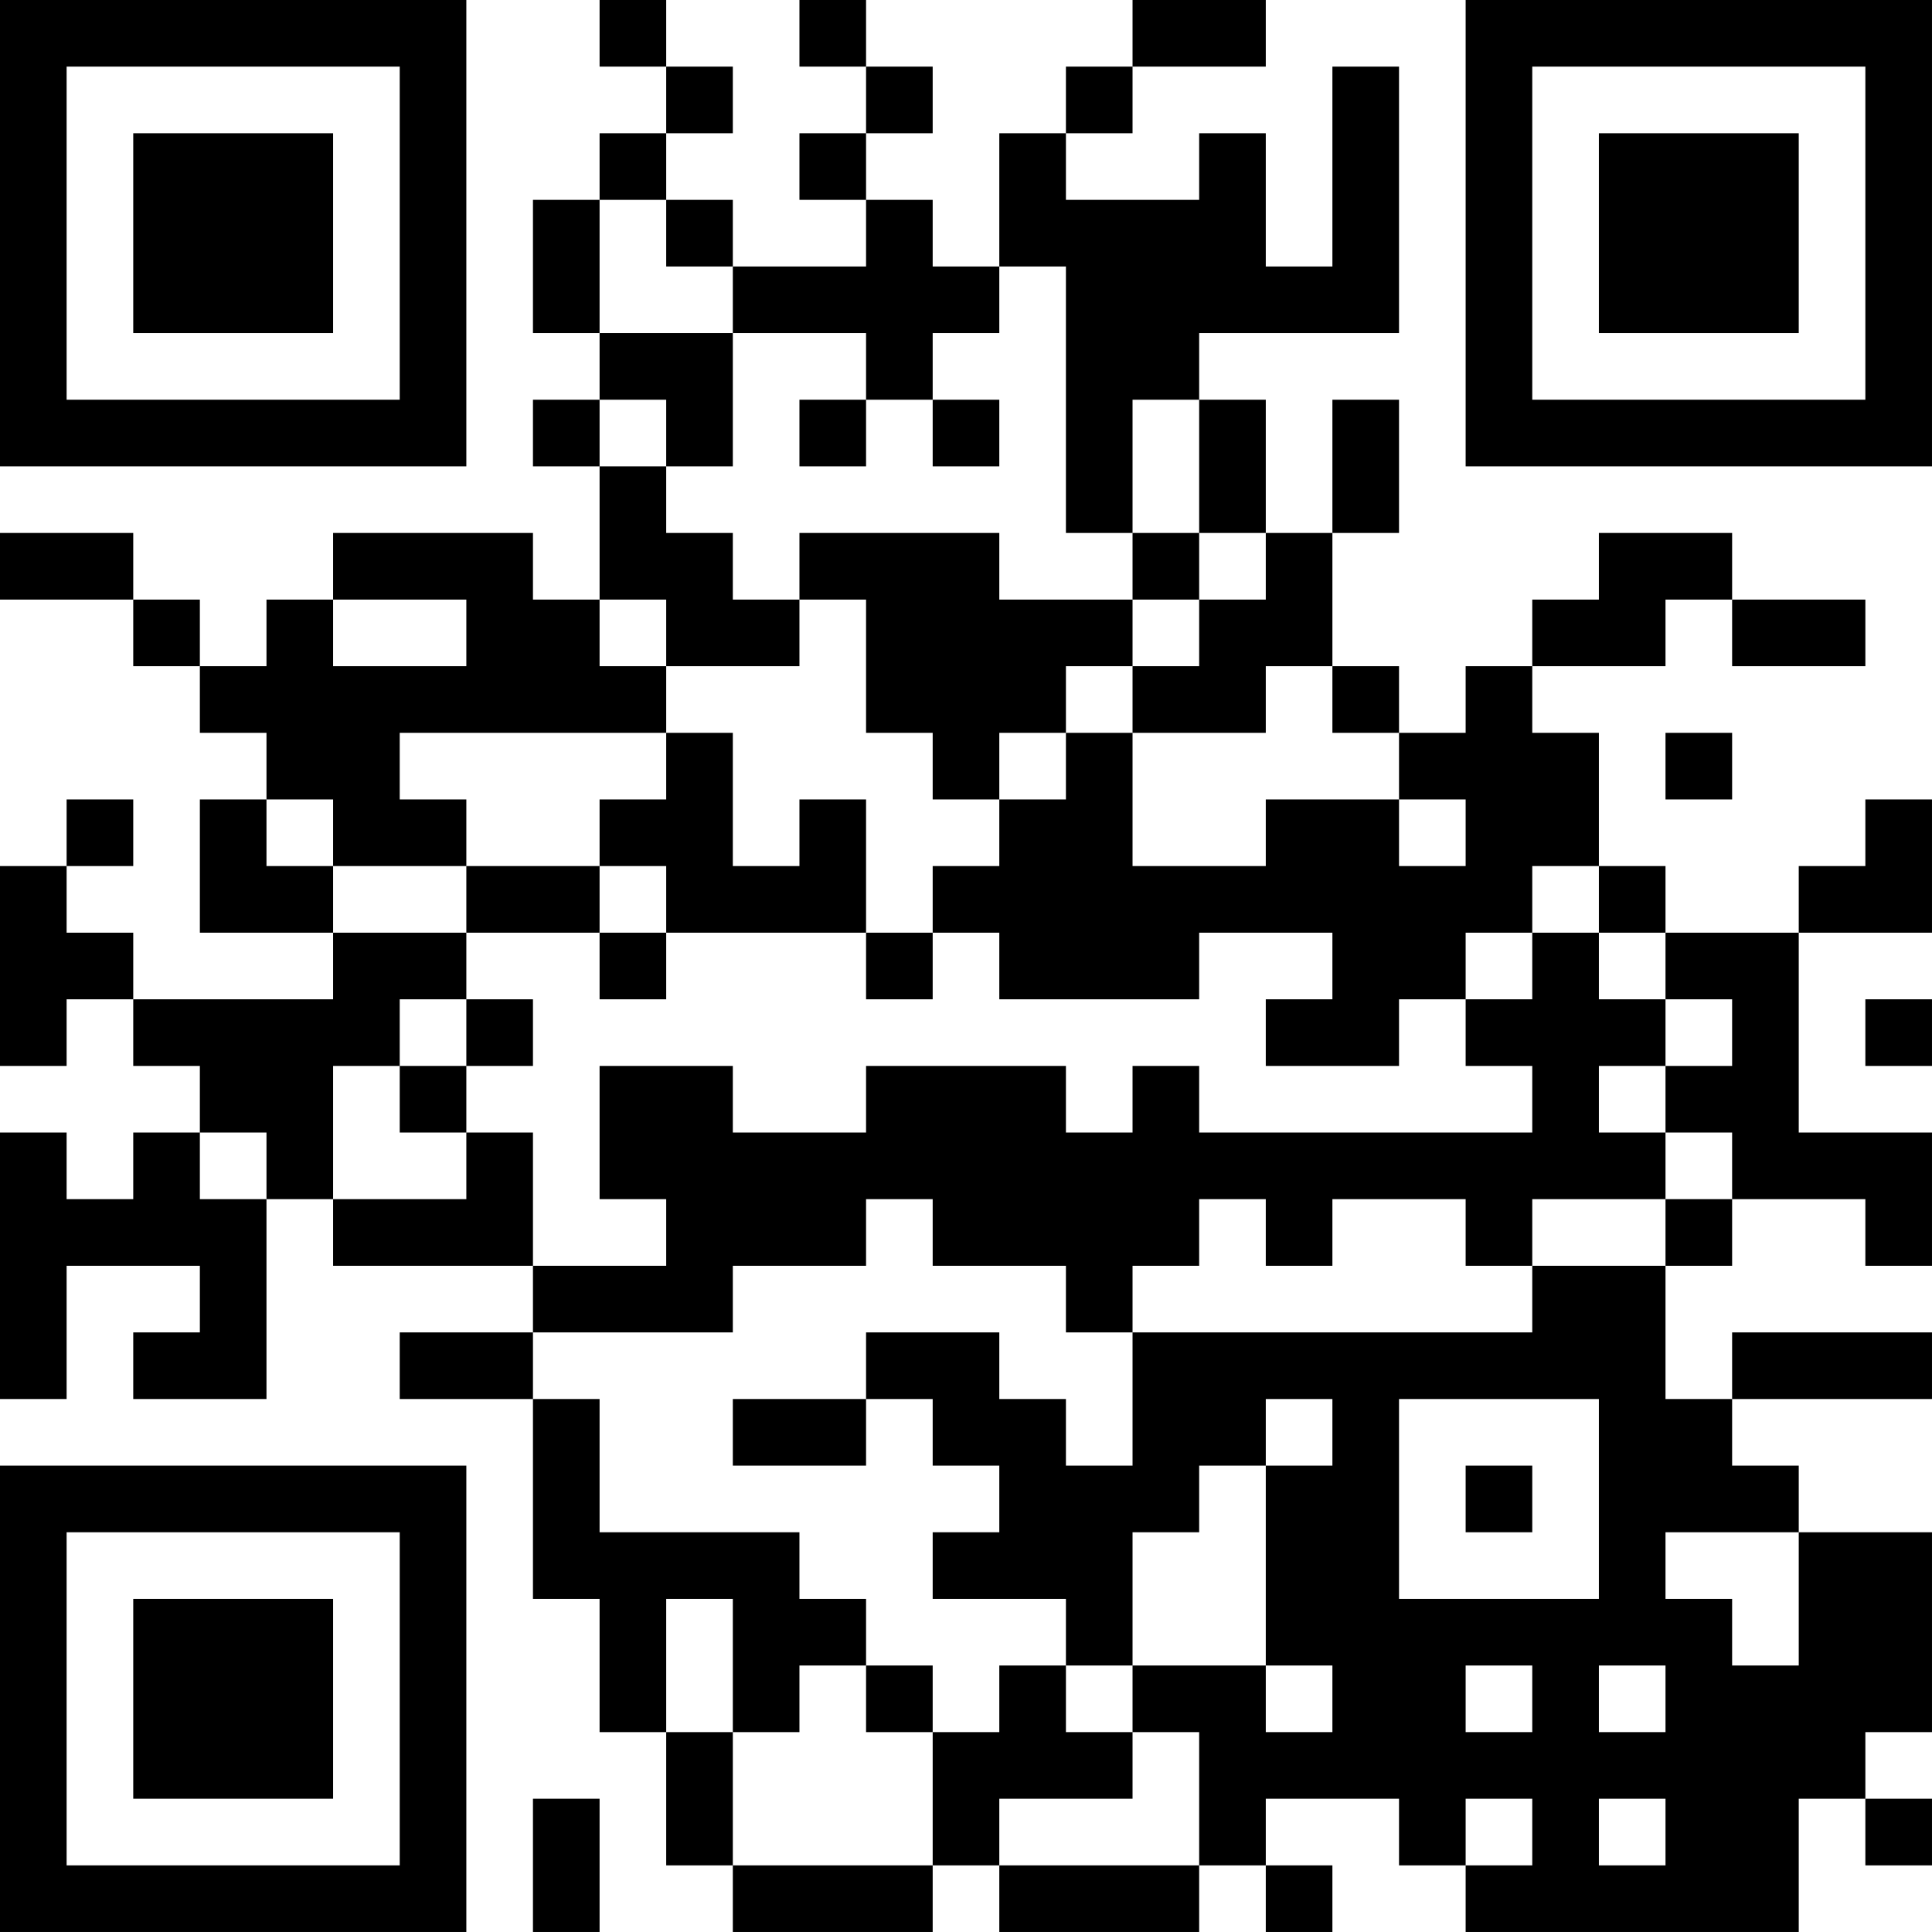 <?xml version="1.0" encoding="UTF-8"?>
<svg xmlns="http://www.w3.org/2000/svg" version="1.1" width="400" height="400" viewBox="0 0 400 400"><rect x="0" y="0" width="400" height="400" fill="#ffffff"/><g transform="scale(13.793)"><g transform="translate(0,0)"><path fill-rule="evenodd" d="M9 0L9 1L10 1L10 2L9 2L9 3L8 3L8 5L9 5L9 6L8 6L8 7L9 7L9 9L8 9L8 8L5 8L5 9L4 9L4 10L3 10L3 9L2 9L2 8L0 8L0 9L2 9L2 10L3 10L3 11L4 11L4 12L3 12L3 14L5 14L5 15L2 15L2 14L1 14L1 13L2 13L2 12L1 12L1 13L0 13L0 16L1 16L1 15L2 15L2 16L3 16L3 17L2 17L2 18L1 18L1 17L0 17L0 21L1 21L1 19L3 19L3 20L2 20L2 21L4 21L4 18L5 18L5 19L8 19L8 20L6 20L6 21L8 21L8 24L9 24L9 26L10 26L10 28L11 28L11 29L14 29L14 28L15 28L15 29L18 29L18 28L19 28L19 29L20 29L20 28L19 28L19 27L21 27L21 28L22 28L22 29L27 29L27 27L28 27L28 28L29 28L29 27L28 27L28 26L29 26L29 23L27 23L27 22L26 22L26 21L29 21L29 20L26 20L26 21L25 21L25 19L26 19L26 18L28 18L28 19L29 19L29 17L27 17L27 14L29 14L29 12L28 12L28 13L27 13L27 14L25 14L25 13L24 13L24 11L23 11L23 10L25 10L25 9L26 9L26 10L28 10L28 9L26 9L26 8L24 8L24 9L23 9L23 10L22 10L22 11L21 11L21 10L20 10L20 8L21 8L21 6L20 6L20 8L19 8L19 6L18 6L18 5L21 5L21 1L20 1L20 4L19 4L19 2L18 2L18 3L16 3L16 2L17 2L17 1L19 1L19 0L17 0L17 1L16 1L16 2L15 2L15 4L14 4L14 3L13 3L13 2L14 2L14 1L13 1L13 0L12 0L12 1L13 1L13 2L12 2L12 3L13 3L13 4L11 4L11 3L10 3L10 2L11 2L11 1L10 1L10 0ZM9 3L9 5L11 5L11 7L10 7L10 6L9 6L9 7L10 7L10 8L11 8L11 9L12 9L12 10L10 10L10 9L9 9L9 10L10 10L10 11L6 11L6 12L7 12L7 13L5 13L5 12L4 12L4 13L5 13L5 14L7 14L7 15L6 15L6 16L5 16L5 18L7 18L7 17L8 17L8 19L10 19L10 18L9 18L9 16L11 16L11 17L13 17L13 16L16 16L16 17L17 17L17 16L18 16L18 17L23 17L23 16L22 16L22 15L23 15L23 14L24 14L24 15L25 15L25 16L24 16L24 17L25 17L25 18L23 18L23 19L22 19L22 18L20 18L20 19L19 19L19 18L18 18L18 19L17 19L17 20L16 20L16 19L14 19L14 18L13 18L13 19L11 19L11 20L8 20L8 21L9 21L9 23L12 23L12 24L13 24L13 25L12 25L12 26L11 26L11 24L10 24L10 26L11 26L11 28L14 28L14 26L15 26L15 25L16 25L16 26L17 26L17 27L15 27L15 28L18 28L18 26L17 26L17 25L19 25L19 26L20 26L20 25L19 25L19 22L20 22L20 21L19 21L19 22L18 22L18 23L17 23L17 25L16 25L16 24L14 24L14 23L15 23L15 22L14 22L14 21L13 21L13 20L15 20L15 21L16 21L16 22L17 22L17 20L23 20L23 19L25 19L25 18L26 18L26 17L25 17L25 16L26 16L26 15L25 15L25 14L24 14L24 13L23 13L23 14L22 14L22 15L21 15L21 16L19 16L19 15L20 15L20 14L18 14L18 15L15 15L15 14L14 14L14 13L15 13L15 12L16 12L16 11L17 11L17 13L19 13L19 12L21 12L21 13L22 13L22 12L21 12L21 11L20 11L20 10L19 10L19 11L17 11L17 10L18 10L18 9L19 9L19 8L18 8L18 6L17 6L17 8L16 8L16 4L15 4L15 5L14 5L14 6L13 6L13 5L11 5L11 4L10 4L10 3ZM12 6L12 7L13 7L13 6ZM14 6L14 7L15 7L15 6ZM12 8L12 9L13 9L13 11L14 11L14 12L15 12L15 11L16 11L16 10L17 10L17 9L18 9L18 8L17 8L17 9L15 9L15 8ZM5 9L5 10L7 10L7 9ZM10 11L10 12L9 12L9 13L7 13L7 14L9 14L9 15L10 15L10 14L13 14L13 15L14 15L14 14L13 14L13 12L12 12L12 13L11 13L11 11ZM25 11L25 12L26 12L26 11ZM9 13L9 14L10 14L10 13ZM7 15L7 16L6 16L6 17L7 17L7 16L8 16L8 15ZM28 15L28 16L29 16L29 15ZM3 17L3 18L4 18L4 17ZM11 21L11 22L13 22L13 21ZM21 21L21 24L24 24L24 21ZM22 22L22 23L23 23L23 22ZM25 23L25 24L26 24L26 25L27 25L27 23ZM13 25L13 26L14 26L14 25ZM22 25L22 26L23 26L23 25ZM24 25L24 26L25 26L25 25ZM8 27L8 29L9 29L9 27ZM22 27L22 28L23 28L23 27ZM24 27L24 28L25 28L25 27ZM0 0L0 7L7 7L7 0ZM1 1L1 6L6 6L6 1ZM2 2L2 5L5 5L5 2ZM22 0L22 7L29 7L29 0ZM23 1L23 6L28 6L28 1ZM24 2L24 5L27 5L27 2ZM0 22L0 29L7 29L7 22ZM1 23L1 28L6 28L6 23ZM2 24L2 27L5 27L5 24Z" fill="#000000"/></g></g></svg>
